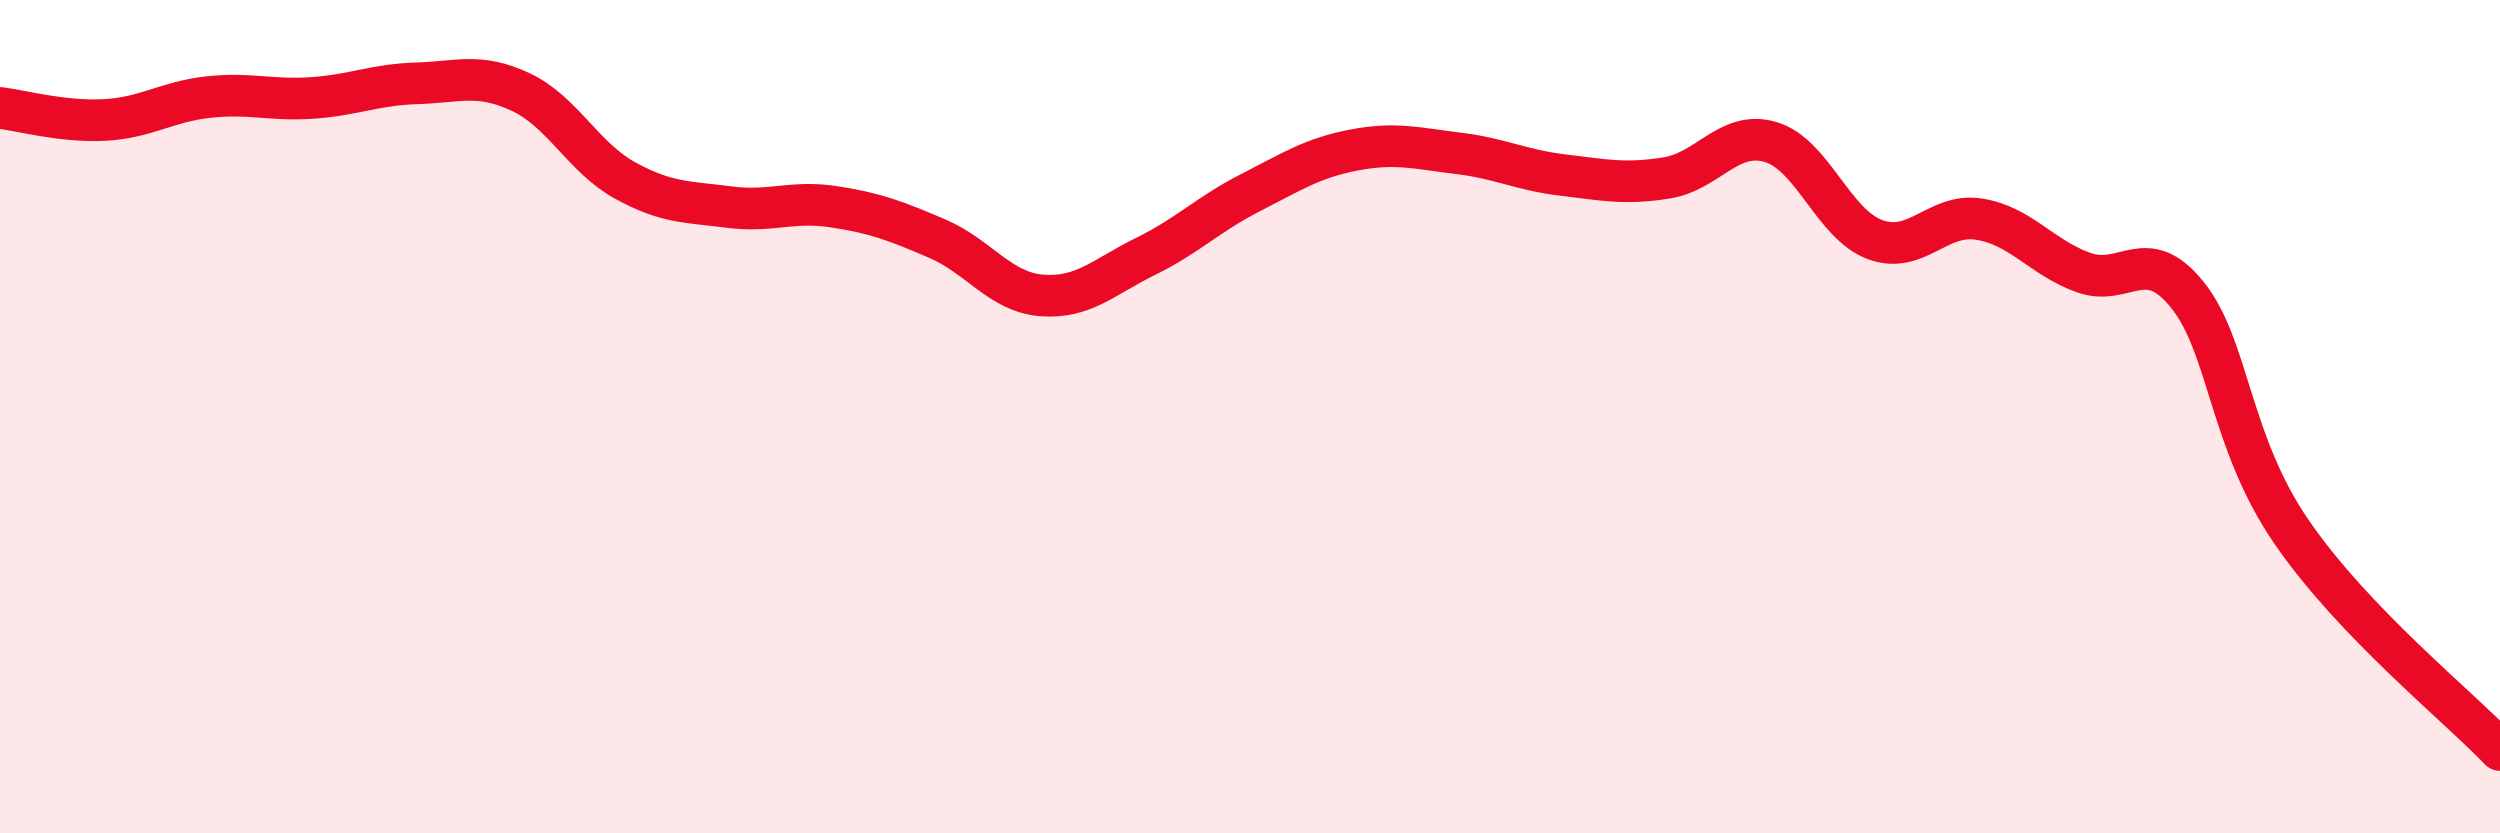 
    <svg width="60" height="20" viewBox="0 0 60 20" xmlns="http://www.w3.org/2000/svg">
      <path
        d="M 0,2.59 C 0.5,2.65 1.5,2.93 2.5,2.88 C 3.5,2.83 4,2.44 5,2.33 C 6,2.22 6.5,2.42 7.5,2.35 C 8.5,2.28 9,2.03 10,2 C 11,1.97 11.5,1.74 12.5,2.21 C 13.5,2.68 14,3.78 15,4.33 C 16,4.88 16.5,4.84 17.5,4.97 C 18.5,5.1 19,4.81 20,4.96 C 21,5.11 21.5,5.3 22.5,5.73 C 23.5,6.16 24,7.01 25,7.09 C 26,7.17 26.5,6.64 27.5,6.15 C 28.5,5.66 29,5.14 30,4.63 C 31,4.12 31.5,3.79 32.5,3.6 C 33.5,3.41 34,3.56 35,3.68 C 36,3.8 36.5,4.08 37.5,4.2 C 38.5,4.32 39,4.43 40,4.27 C 41,4.11 41.5,3.11 42.5,3.41 C 43.5,3.71 44,5.38 45,5.75 C 46,6.12 46.5,5.1 47.5,5.26 C 48.5,5.42 49,6.18 50,6.54 C 51,6.9 51.5,5.83 52.5,7.08 C 53.5,8.33 53.5,10.59 55,12.77 C 56.5,14.95 59,16.95 60,18L60 20L0 20Z"
        fill="#EB0A25"
        opacity="0.1"
        stroke-linecap="round"
        stroke-linejoin="round"
      />
      <path
        d="M 0,2.59 C 0.5,2.65 1.5,2.93 2.5,2.88 C 3.5,2.83 4,2.44 5,2.33 C 6,2.22 6.5,2.42 7.5,2.35 C 8.5,2.28 9,2.03 10,2 C 11,1.97 11.5,1.74 12.5,2.21 C 13.5,2.68 14,3.78 15,4.33 C 16,4.88 16.5,4.84 17.5,4.97 C 18.5,5.1 19,4.81 20,4.96 C 21,5.11 21.5,5.3 22.5,5.73 C 23.5,6.16 24,7.01 25,7.09 C 26,7.17 26.5,6.64 27.5,6.15 C 28.5,5.66 29,5.14 30,4.63 C 31,4.12 31.5,3.79 32.5,3.6 C 33.5,3.41 34,3.56 35,3.68 C 36,3.8 36.5,4.08 37.5,4.2 C 38.5,4.32 39,4.43 40,4.27 C 41,4.11 41.5,3.11 42.5,3.41 C 43.5,3.71 44,5.38 45,5.75 C 46,6.12 46.5,5.1 47.5,5.26 C 48.5,5.42 49,6.18 50,6.54 C 51,6.9 51.5,5.83 52.5,7.08 C 53.5,8.33 53.5,10.59 55,12.77 C 56.5,14.95 59,16.95 60,18"
        stroke="#EB0A25"
        stroke-width="1"
        fill="none"
        stroke-linecap="round"
        stroke-linejoin="round"
      />
    </svg>
  
